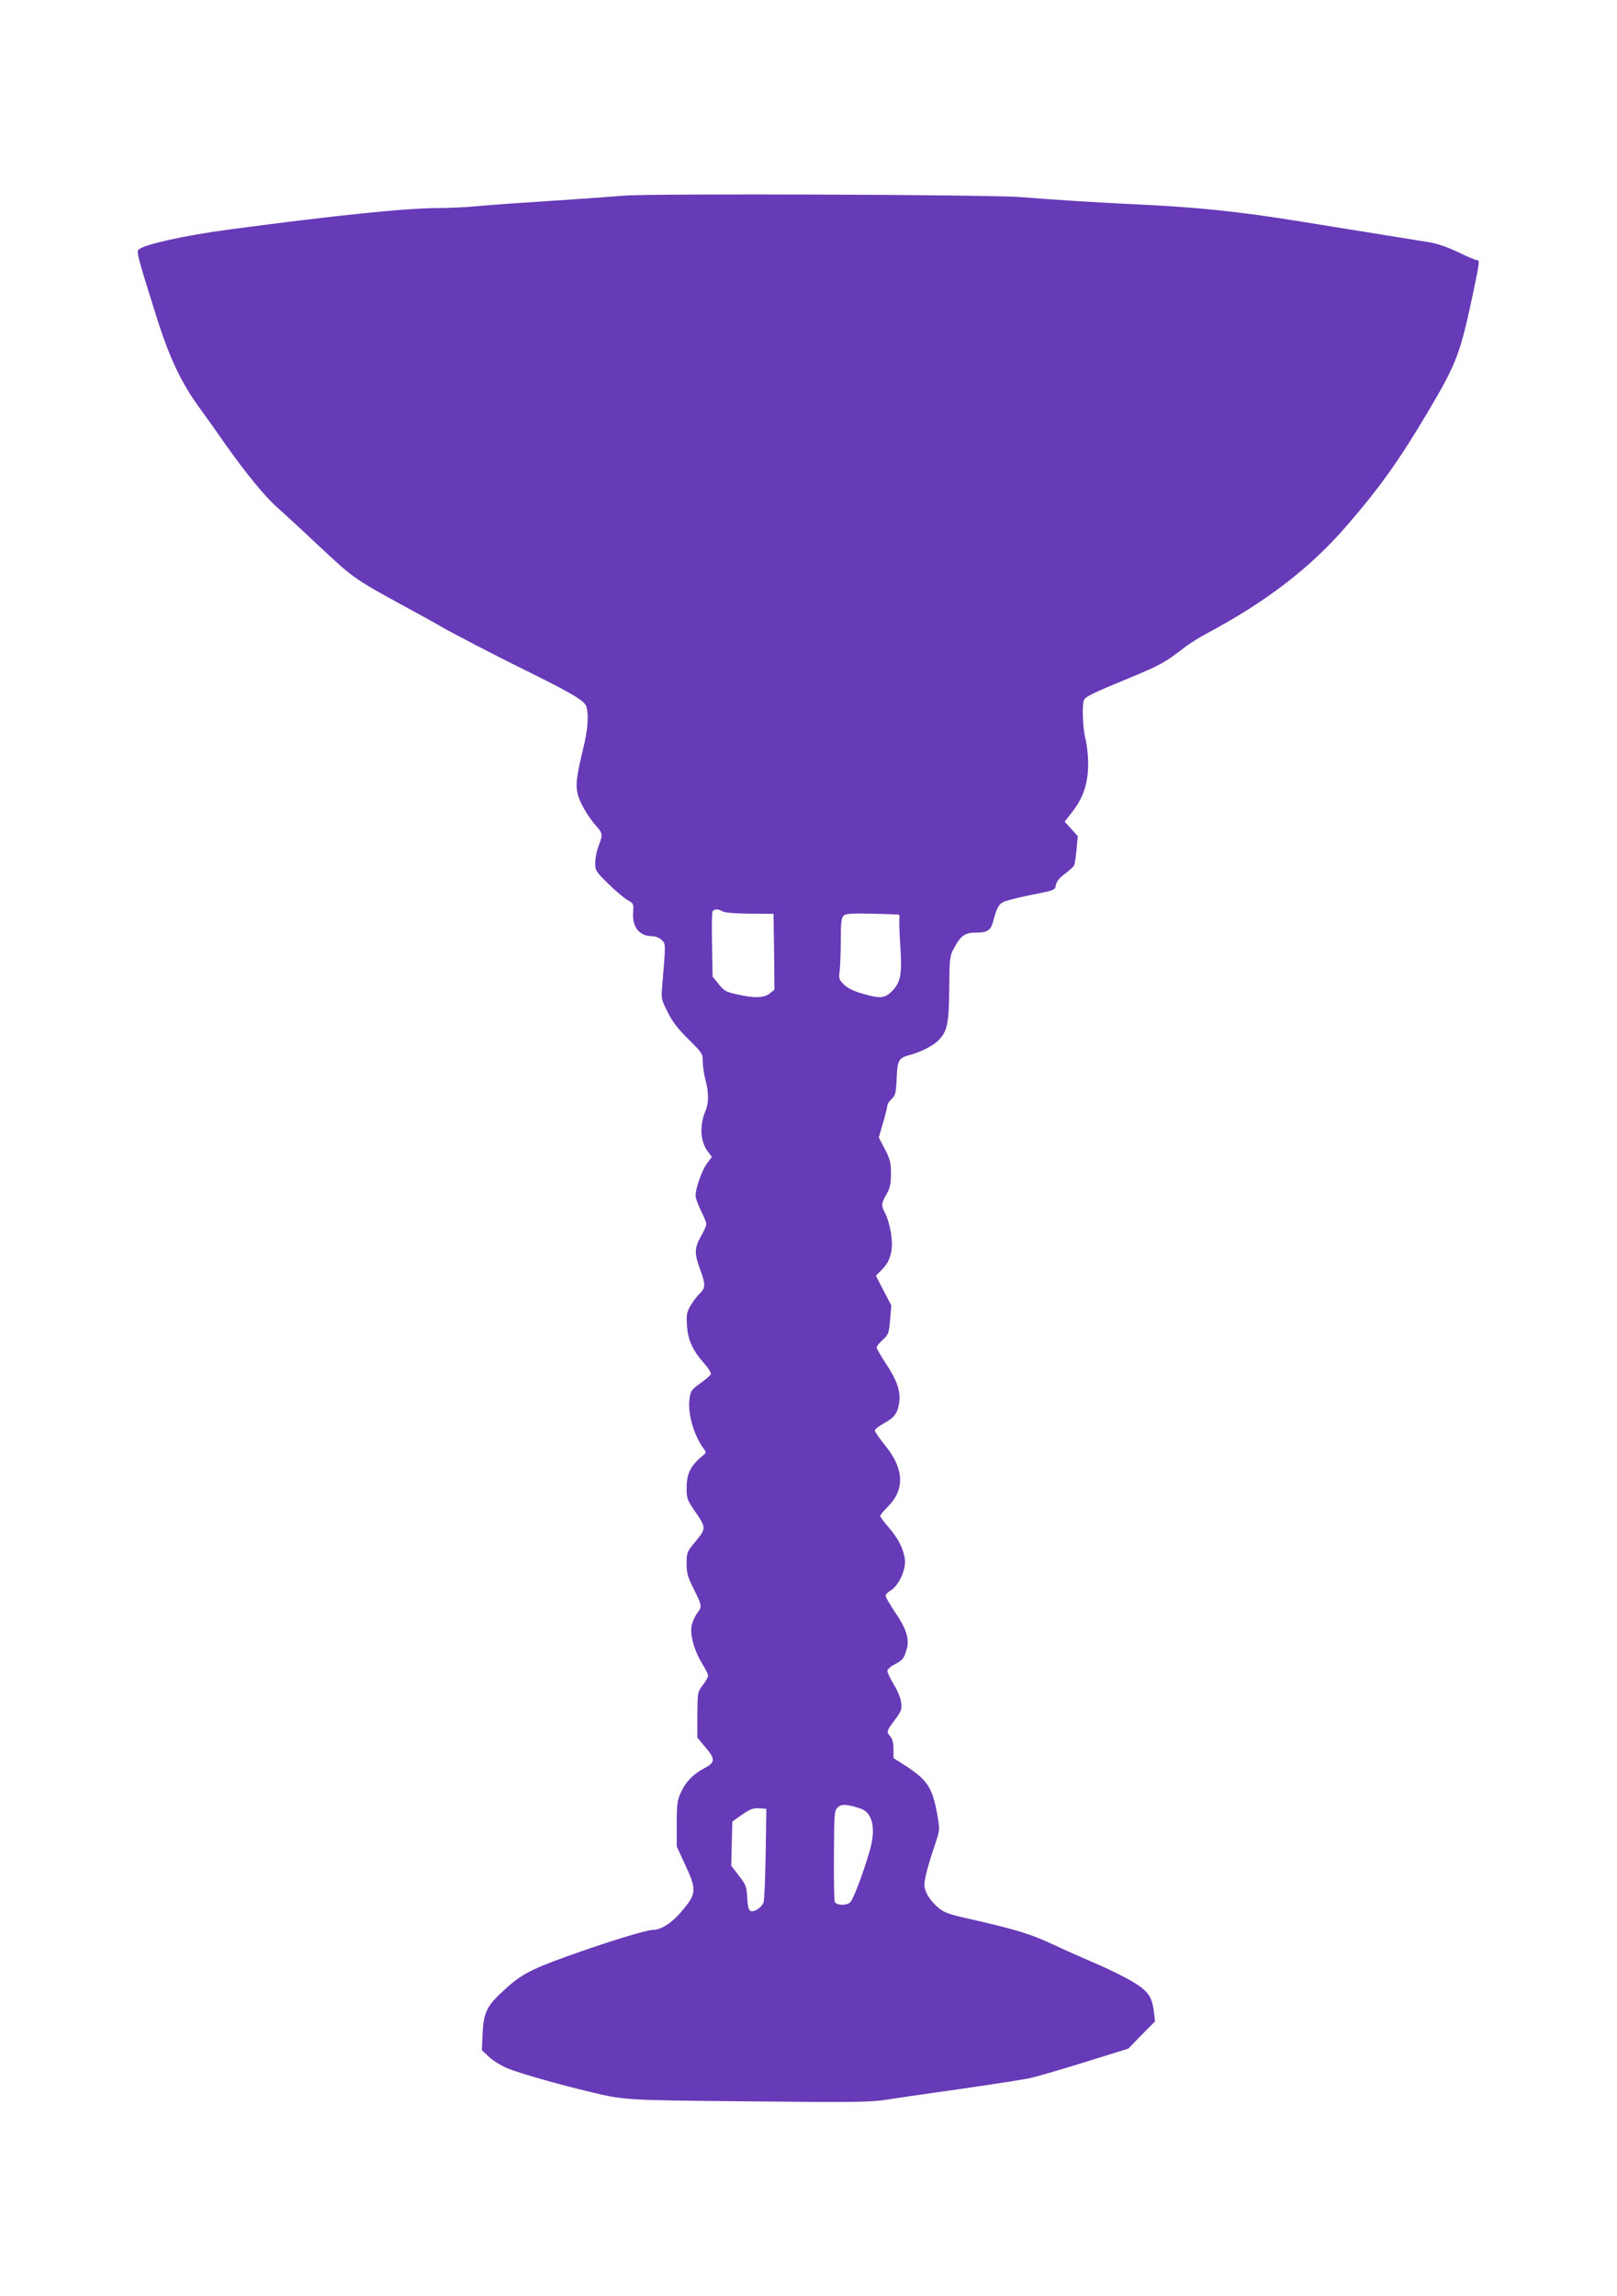 <?xml version="1.0" standalone="no"?>
<!DOCTYPE svg PUBLIC "-//W3C//DTD SVG 20010904//EN"
 "http://www.w3.org/TR/2001/REC-SVG-20010904/DTD/svg10.dtd">
<svg version="1.0" xmlns="http://www.w3.org/2000/svg"
 width="902pt" height="1280pt" viewBox="0 0 902 1280"
 preserveAspectRatio="xMidYMid meet">
<g transform="translate(0,1280) scale(0.1,-0.1)"
fill="#673ab7" stroke="none">
<path d="M3480 11709 c-58 -5 -175 -13 -260 -19 -350 -23 -460 -31 -566 -40
-60 -6 -153 -10 -205 -10 -182 0 -564 -39 -1174 -120 -252 -34 -480 -85 -503
-113 -11 -13 -1 -50 99 -367 73 -233 139 -372 239 -510 38 -52 108 -150 155
-218 104 -147 215 -283 277 -337 25 -22 132 -120 237 -219 208 -193 179 -174
581 -393 36 -20 83 -46 105 -59 73 -42 328 -174 500 -258 226 -112 298 -155
306 -186 14 -50 8 -128 -17 -230 -36 -149 -43 -199 -34 -247 8 -48 57 -133
107 -190 36 -40 37 -46 9 -118 -8 -22 -15 -60 -16 -85 0 -43 3 -49 73 -117 39
-39 88 -80 107 -91 33 -18 35 -21 32 -66 -7 -85 34 -136 108 -136 17 0 39 -9
51 -21 23 -23 23 -17 3 -256 -6 -70 -5 -76 31 -147 27 -55 58 -94 116 -151 76
-75 79 -79 79 -124 0 -25 7 -71 15 -101 19 -70 19 -128 1 -172 -36 -85 -30
-175 15 -232 l20 -26 -26 -35 c-28 -36 -65 -139 -65 -181 0 -14 14 -51 30 -84
17 -33 30 -66 30 -75 0 -8 -13 -39 -30 -68 -37 -65 -37 -97 -5 -183 31 -84 31
-105 -1 -135 -14 -13 -37 -43 -51 -67 -22 -37 -25 -52 -21 -110 4 -81 32 -142
94 -211 24 -27 42 -55 39 -63 -3 -7 -30 -30 -59 -51 -49 -35 -54 -43 -60 -86
-11 -81 24 -203 79 -278 15 -19 15 -22 0 -35 -73 -59 -95 -102 -95 -187 0 -53
4 -65 43 -122 69 -101 69 -98 -2 -184 -38 -46 -41 -54 -41 -113 0 -53 6 -74
40 -142 46 -91 47 -98 21 -131 -10 -13 -24 -41 -30 -61 -16 -50 7 -142 54
-220 19 -31 35 -62 35 -70 0 -8 -13 -32 -30 -54 -29 -38 -29 -41 -30 -166 l0
-126 45 -54 c56 -65 55 -85 -5 -116 -63 -33 -105 -76 -132 -136 -20 -44 -23
-67 -23 -176 l0 -125 42 -91 c71 -151 70 -171 -14 -270 -56 -66 -114 -103
-160 -104 -38 0 -252 -66 -473 -145 -227 -82 -269 -106 -383 -214 -72 -69 -90
-109 -95 -219 l-4 -93 42 -39 c23 -21 71 -50 106 -64 65 -26 275 -86 434 -124
219 -53 200 -51 907 -58 590 -6 680 -5 773 10 58 9 168 25 245 36 181 25 463
67 539 81 32 6 171 46 309 89 l251 78 74 76 75 76 -6 51 c-10 86 -33 119 -119
170 -42 25 -132 70 -200 99 -68 29 -181 79 -251 112 -126 58 -202 81 -480 144
-104 24 -123 31 -161 65 -24 21 -51 56 -59 78 -14 34 -14 45 -1 102 8 35 29
105 46 154 30 88 31 92 19 163 -28 164 -54 205 -181 288 l-66 42 0 51 c0 33
-6 57 -17 69 -24 26 -22 30 24 92 36 48 41 60 36 96 -2 24 -20 68 -41 102 -20
33 -36 67 -36 76 0 8 17 24 38 35 47 24 55 34 70 87 16 56 -2 113 -67 208 -28
42 -51 81 -51 89 0 7 13 20 29 30 44 26 85 115 79 171 -7 59 -38 120 -93 183
-25 28 -45 56 -45 61 0 5 20 29 44 53 94 94 89 211 -15 338 -32 40 -59 78 -59
85 0 7 23 25 50 40 60 33 78 57 86 118 9 61 -13 124 -76 218 -27 41 -50 81
-50 87 0 7 15 26 34 43 32 29 35 37 41 111 l7 80 -43 83 -43 83 37 38 c47 48
61 111 47 202 -6 36 -20 83 -30 104 -26 49 -25 58 5 110 20 36 25 58 25 116 0
62 -5 80 -34 136 l-34 65 24 82 c13 45 24 89 24 97 0 7 11 24 24 36 21 20 24
33 28 116 4 104 10 113 83 132 55 15 126 52 152 81 48 51 56 91 58 283 1 166
3 184 24 224 38 72 62 91 121 91 68 0 87 12 100 63 18 68 29 92 53 106 12 8
83 26 157 41 133 26 135 27 140 55 3 19 20 41 50 63 25 19 48 39 51 46 4 6 10
45 14 87 l7 77 -36 40 -37 41 46 59 c59 77 85 157 85 265 0 45 -7 107 -15 137
-15 56 -20 185 -9 215 8 21 43 38 254 125 174 72 199 87 302 166 29 23 89 61
133 84 328 175 574 364 774 595 185 213 292 363 451 630 167 281 185 329 260
684 34 163 35 171 17 171 -7 0 -54 20 -103 44 -57 27 -116 48 -160 55 -69 11
-547 88 -719 116 -339 55 -577 80 -905 95 -228 11 -444 24 -655 41 -171 14
-2061 21 -2215 8z m553 -3991 c13 -7 74 -12 152 -12 l130 -1 3 -212 2 -211
-26 -21 c-33 -26 -88 -27 -183 -5 -60 13 -73 20 -102 57 l-34 42 -3 174 c-2
95 -1 179 2 187 7 17 30 18 59 2z m976 -17 c8 -1 11 -8 8 -20 -2 -10 0 -80 5
-155 11 -159 2 -204 -47 -253 -40 -40 -68 -42 -168 -12 -46 13 -81 31 -100 50
-27 27 -29 34 -23 76 3 25 6 101 6 169 0 96 3 126 15 138 13 12 40 14 153 12
75 -2 143 -4 151 -5z m-210 -4984 c69 -23 89 -112 52 -237 -37 -128 -93 -275
-109 -287 -24 -20 -80 -16 -86 5 -3 9 -5 127 -4 261 1 227 2 245 20 263 21 21
50 20 127 -5z m-528 -252 c-2 -137 -7 -260 -12 -272 -10 -28 -51 -55 -71 -48
-12 5 -17 25 -20 74 -3 62 -7 73 -46 123 l-43 56 3 123 3 123 55 39 c45 31 62
37 95 35 l40 -3 -4 -250z"/>
</g>
</svg>

